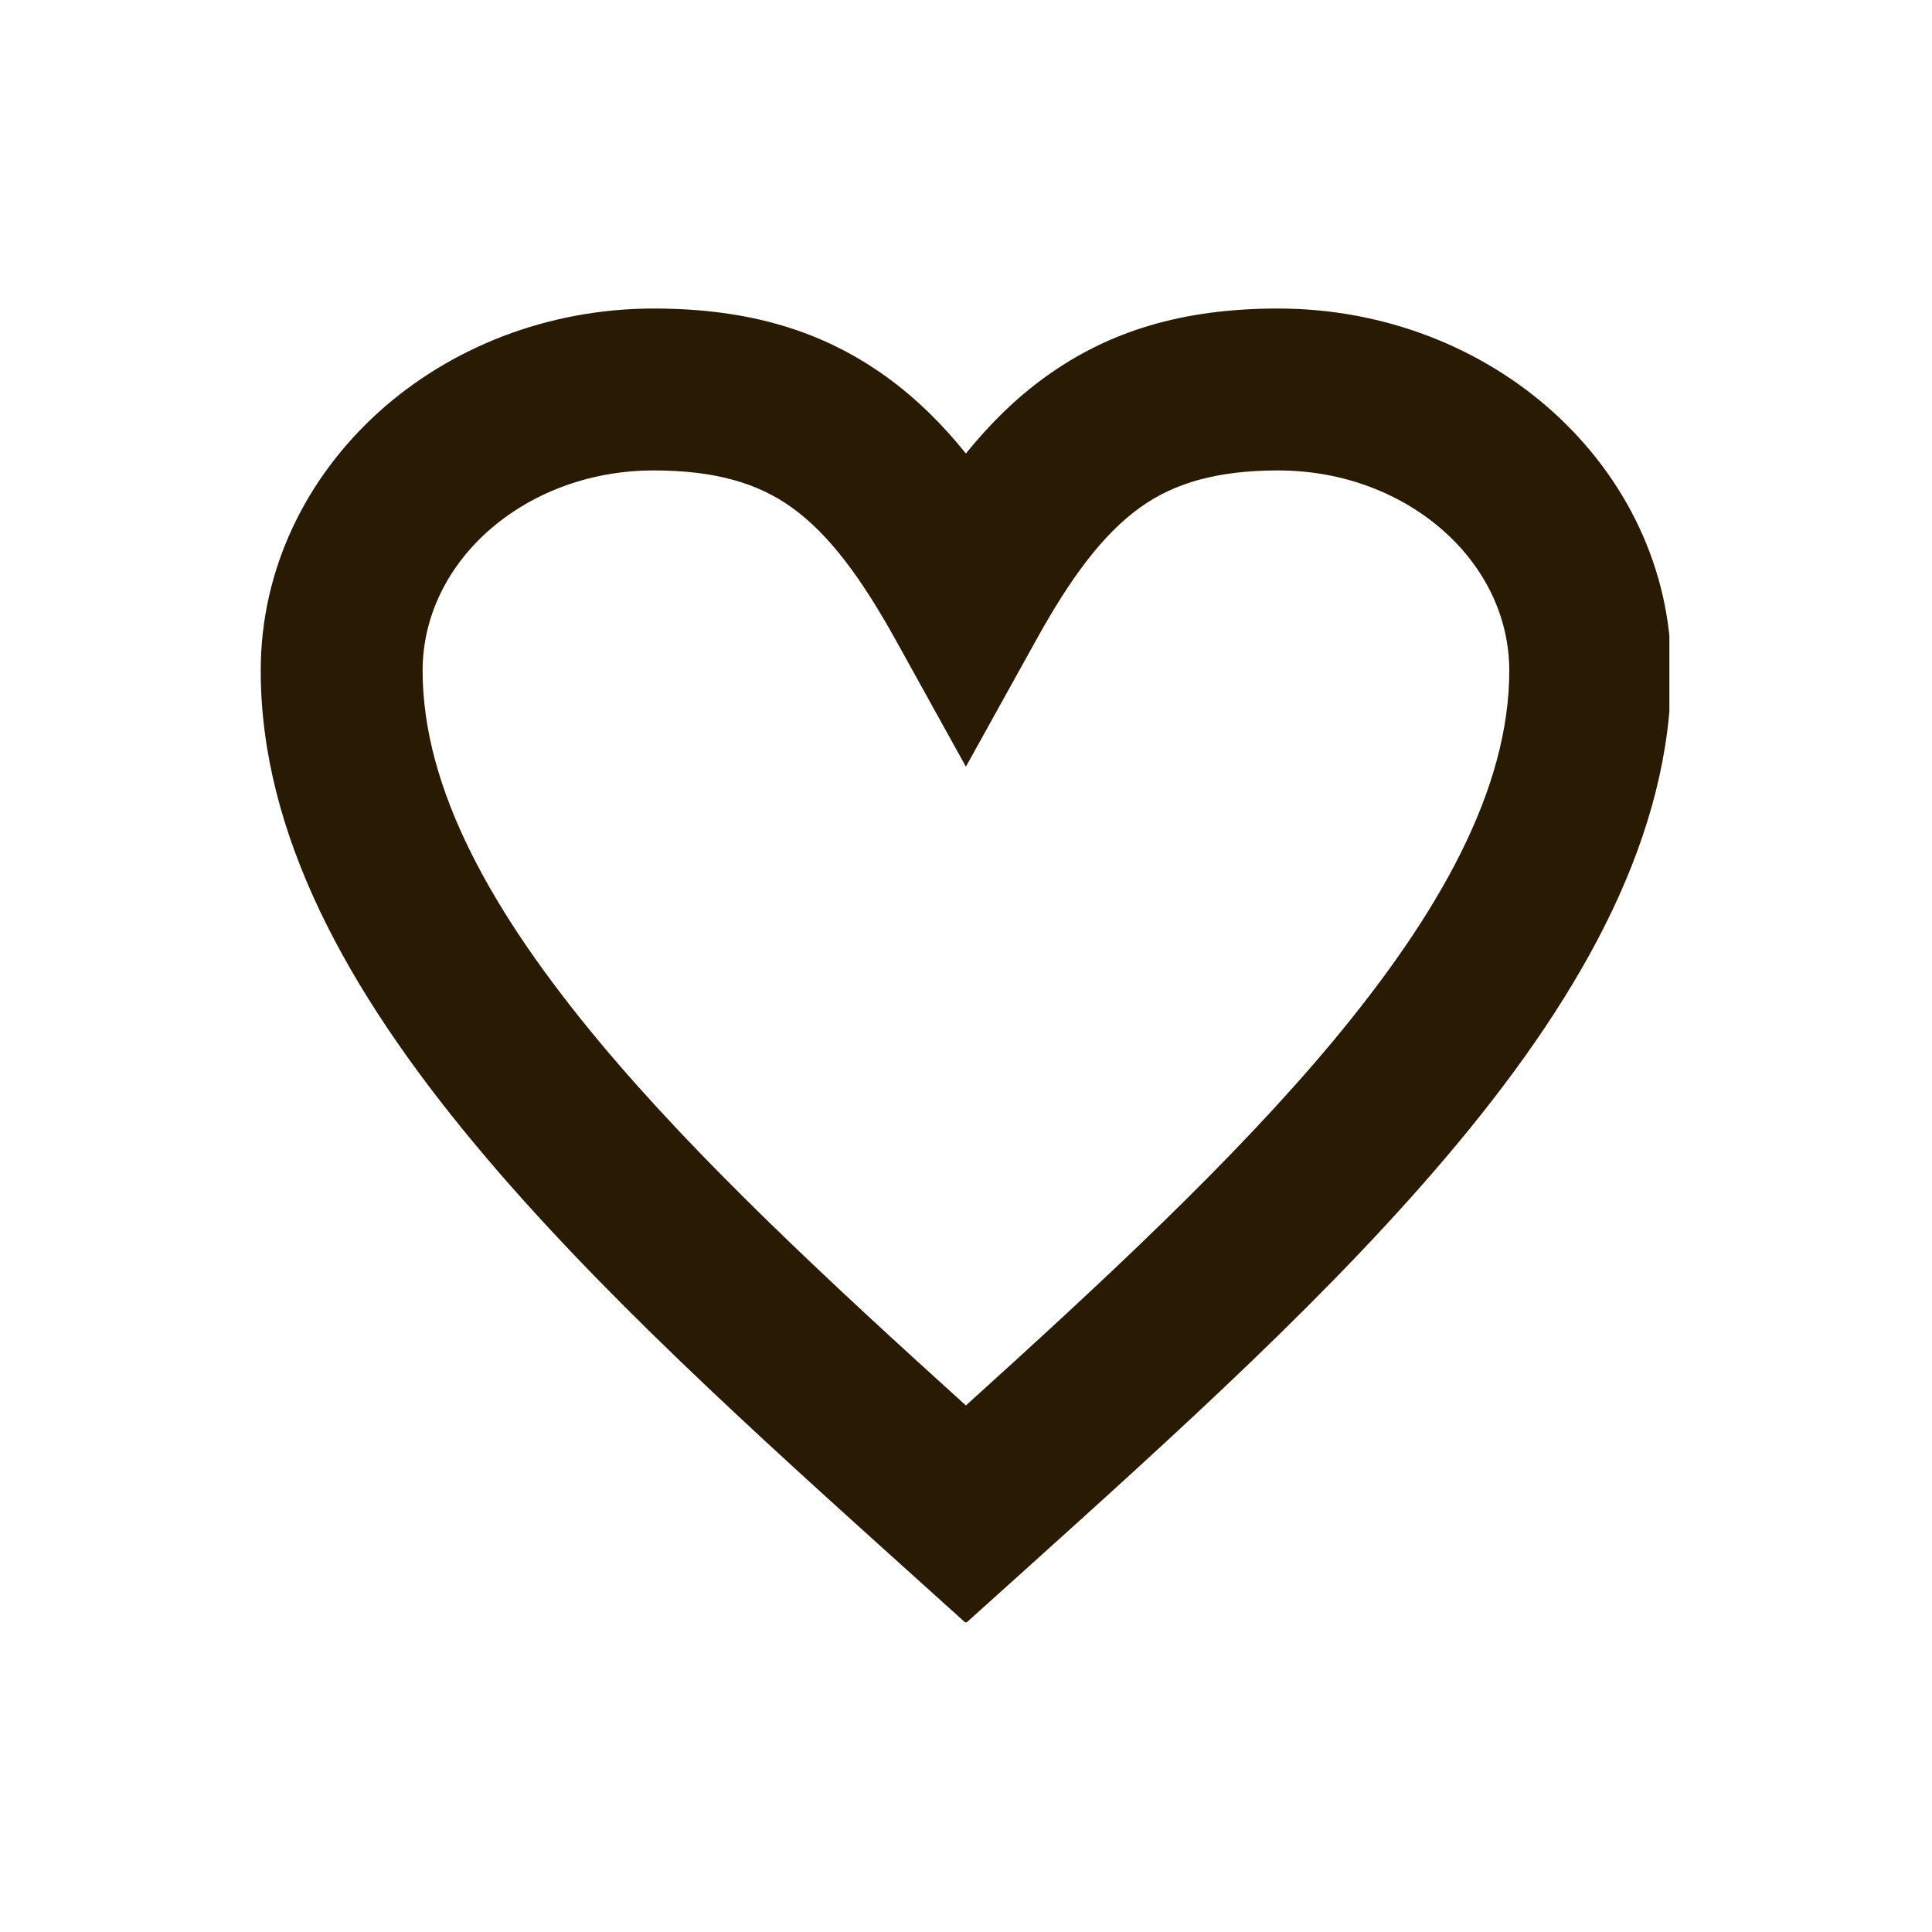 <svg version="1.0" preserveAspectRatio="xMidYMid meet" height="100" viewBox="0 0 75 75" zoomAndPan="magnify" width="100" xmlns:xlink="http://www.w3.org/1999/xlink" xmlns="http://www.w3.org/2000/svg"><defs><clipPath id="eb39abb928"><path clip-rule="nonzero" d="M 10.121 11.977 L 64.805 11.977 L 64.805 62.977 L 10.121 62.977 Z M 10.121 11.977"></path></clipPath></defs><g clip-path="url(#eb39abb928)"><path fill-rule="nonzero" fill-opacity="1" d="M 37.496 17.605 C 38.438 16.441 39.449 15.449 40.59 14.625 C 43.039 12.859 45.895 11.977 49.613 11.977 C 53.758 11.977 57.531 13.508 60.281 15.984 C 63.117 18.543 64.875 22.094 64.875 26.035 C 64.875 32.332 61.551 38.422 56.566 44.41 C 51.84 50.09 45.719 55.602 39.598 61.117 L 37.496 63.008 L 35.398 61.117 C 29.277 55.602 23.156 50.09 18.43 44.41 C 13.445 38.422 10.121 32.332 10.121 26.035 C 10.121 22.094 11.879 18.543 14.715 15.984 C 17.465 13.508 21.238 11.977 25.379 11.977 C 29.102 11.977 31.953 12.859 34.406 14.625 C 35.547 15.449 36.559 16.441 37.496 17.605 Z M 44.25 19.707 C 42.785 20.762 41.535 22.48 40.234 24.828 L 37.496 29.762 L 34.762 24.828 C 33.457 22.48 32.211 20.762 30.746 19.707 C 29.41 18.742 27.719 18.262 25.379 18.262 C 22.836 18.262 20.551 19.176 18.914 20.648 C 17.363 22.043 16.406 23.949 16.406 26.035 C 16.406 30.656 19.141 35.48 23.242 40.41 C 27.094 45.035 32.223 49.789 37.496 54.559 C 42.773 49.789 47.902 45.035 51.754 40.41 C 55.855 35.48 58.59 30.656 58.59 26.035 C 58.59 23.949 57.633 22.043 56.082 20.648 C 54.445 19.176 52.16 18.262 49.613 18.262 C 47.277 18.262 45.586 18.742 44.25 19.707" fill="#291a04"></path></g></svg>